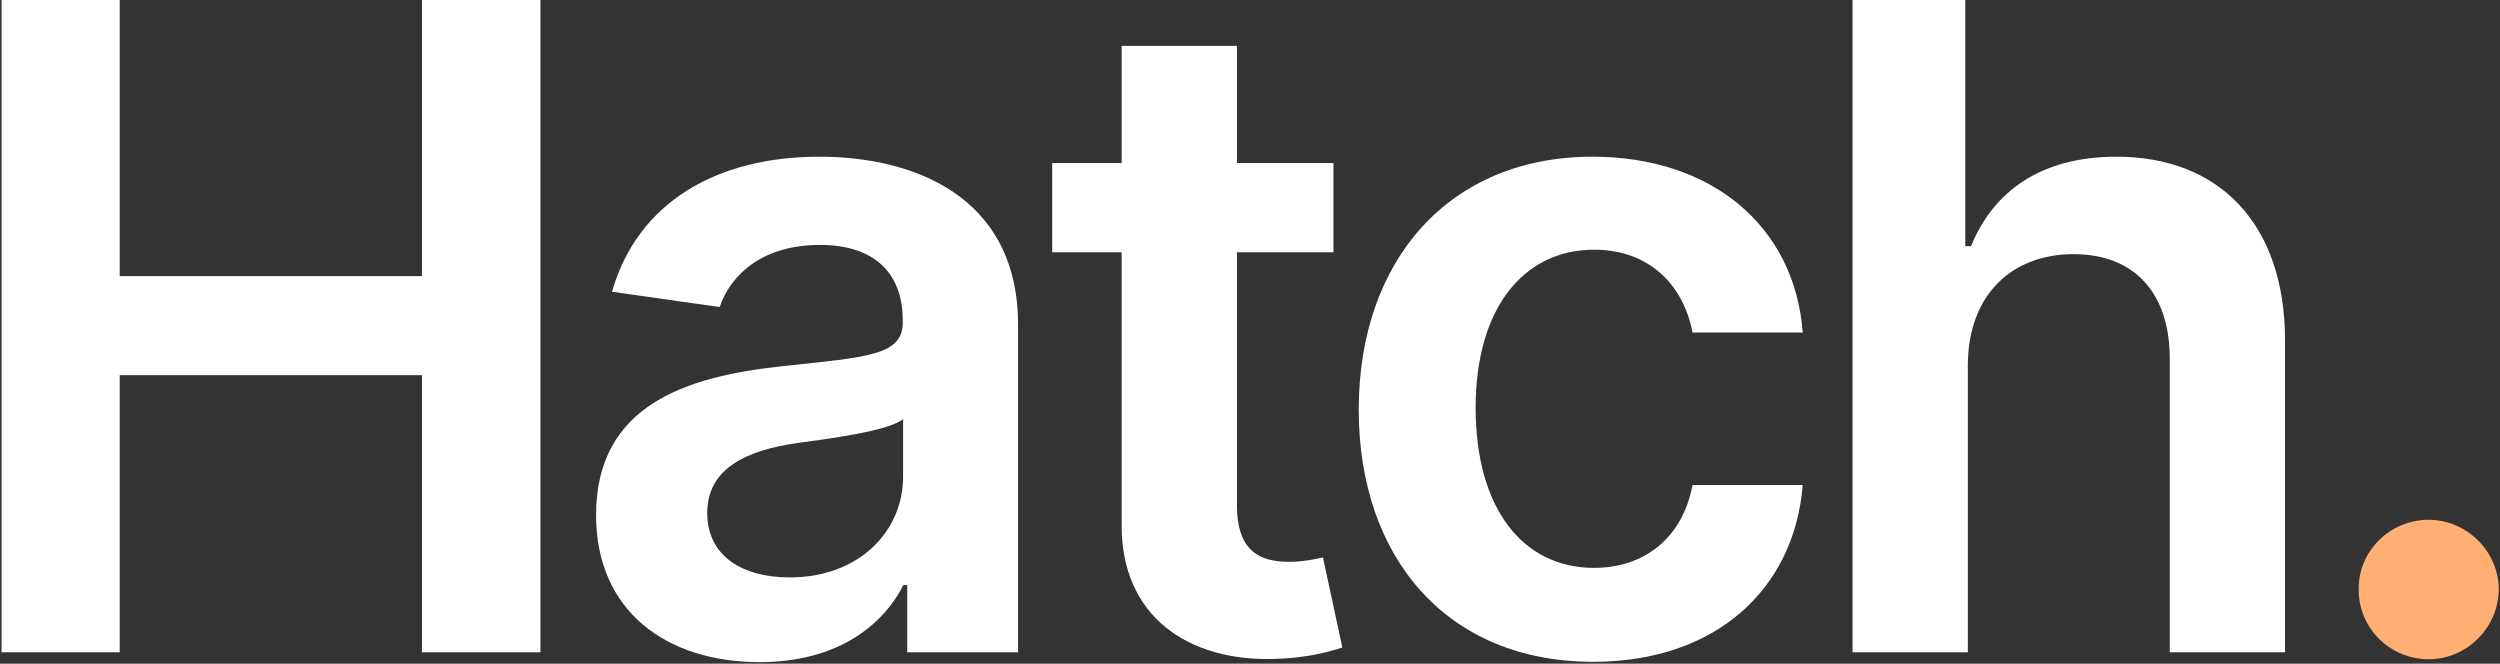 <svg width="1115" height="296" viewBox="0 0 1115 296" fill="none" xmlns="http://www.w3.org/2000/svg">
<rect x="0" y="0" width="1115" height="296" fill="#333333" stroke="none"/>
<path d="M0.693 290.909H53.392V167.33H188.193V290.909H241.034V0H188.193V123.153H53.392V0H0.693V290.909Z" fill="white"/>
<path d="M338.861 295.312C373.094 295.312 393.548 279.261 402.923 260.938H404.628V290.909H454.06V144.886C454.06 87.216 407.043 69.886 365.423 69.886C319.543 69.886 284.315 90.341 272.952 130.114L320.963 136.932C326.077 122.017 340.565 109.233 365.707 109.233C389.571 109.233 402.639 121.449 402.639 142.898V143.75C402.639 158.523 387.156 159.233 348.662 163.352C306.332 167.898 265.849 180.54 265.849 229.688C265.849 272.585 297.241 295.312 338.861 295.312ZM352.213 257.528C330.764 257.528 315.423 247.727 315.423 228.835C315.423 209.091 332.611 200.852 355.622 197.585C369.116 195.739 396.105 192.33 402.781 186.932V212.642C402.781 236.932 383.179 257.528 352.213 257.528Z" fill="white"/>
<path d="M594.713 72.727H551.673V20.455H500.253V72.727H469.287V112.5H500.253V233.807C499.969 274.858 529.798 295.028 568.435 293.892C583.065 293.466 593.151 290.625 598.69 288.778L590.026 248.58C587.185 249.29 581.361 250.568 574.969 250.568C562.043 250.568 551.673 246.023 551.673 225.284V112.5H594.713V72.727Z" fill="white"/>
<path d="M710.544 295.17C765.374 295.17 800.317 262.642 804.01 216.335H754.862C750.459 239.773 733.555 253.267 710.97 253.267C678.868 253.267 658.129 226.42 658.129 181.818C658.129 137.784 679.294 111.364 710.97 111.364C735.686 111.364 750.885 127.273 754.862 148.295H804.01C800.459 100.994 763.527 69.886 710.26 69.886C646.339 69.886 605.999 116.051 605.999 182.67C605.999 248.722 645.345 295.17 710.544 295.17Z" fill="white"/>
<path d="M877.653 163.068C877.653 131.534 897.256 113.352 924.812 113.352C951.801 113.352 967.71 130.54 967.71 159.943V290.909H1019.13V151.989C1019.13 99.29 989.301 69.886 943.989 69.886C910.466 69.886 889.159 85.085 879.074 109.801H876.517V0H826.233V290.909H877.653V163.068Z" fill="white"/>
<path d="M1083.22 294.034C1099.98 294.034 1114.33 280.114 1114.47 262.784C1114.33 245.739 1099.98 231.818 1083.22 231.818C1065.89 231.818 1051.83 245.739 1051.97 262.784C1051.83 280.114 1065.89 294.034 1083.22 294.034Z" fill="#FFAF73"/>
</svg>
